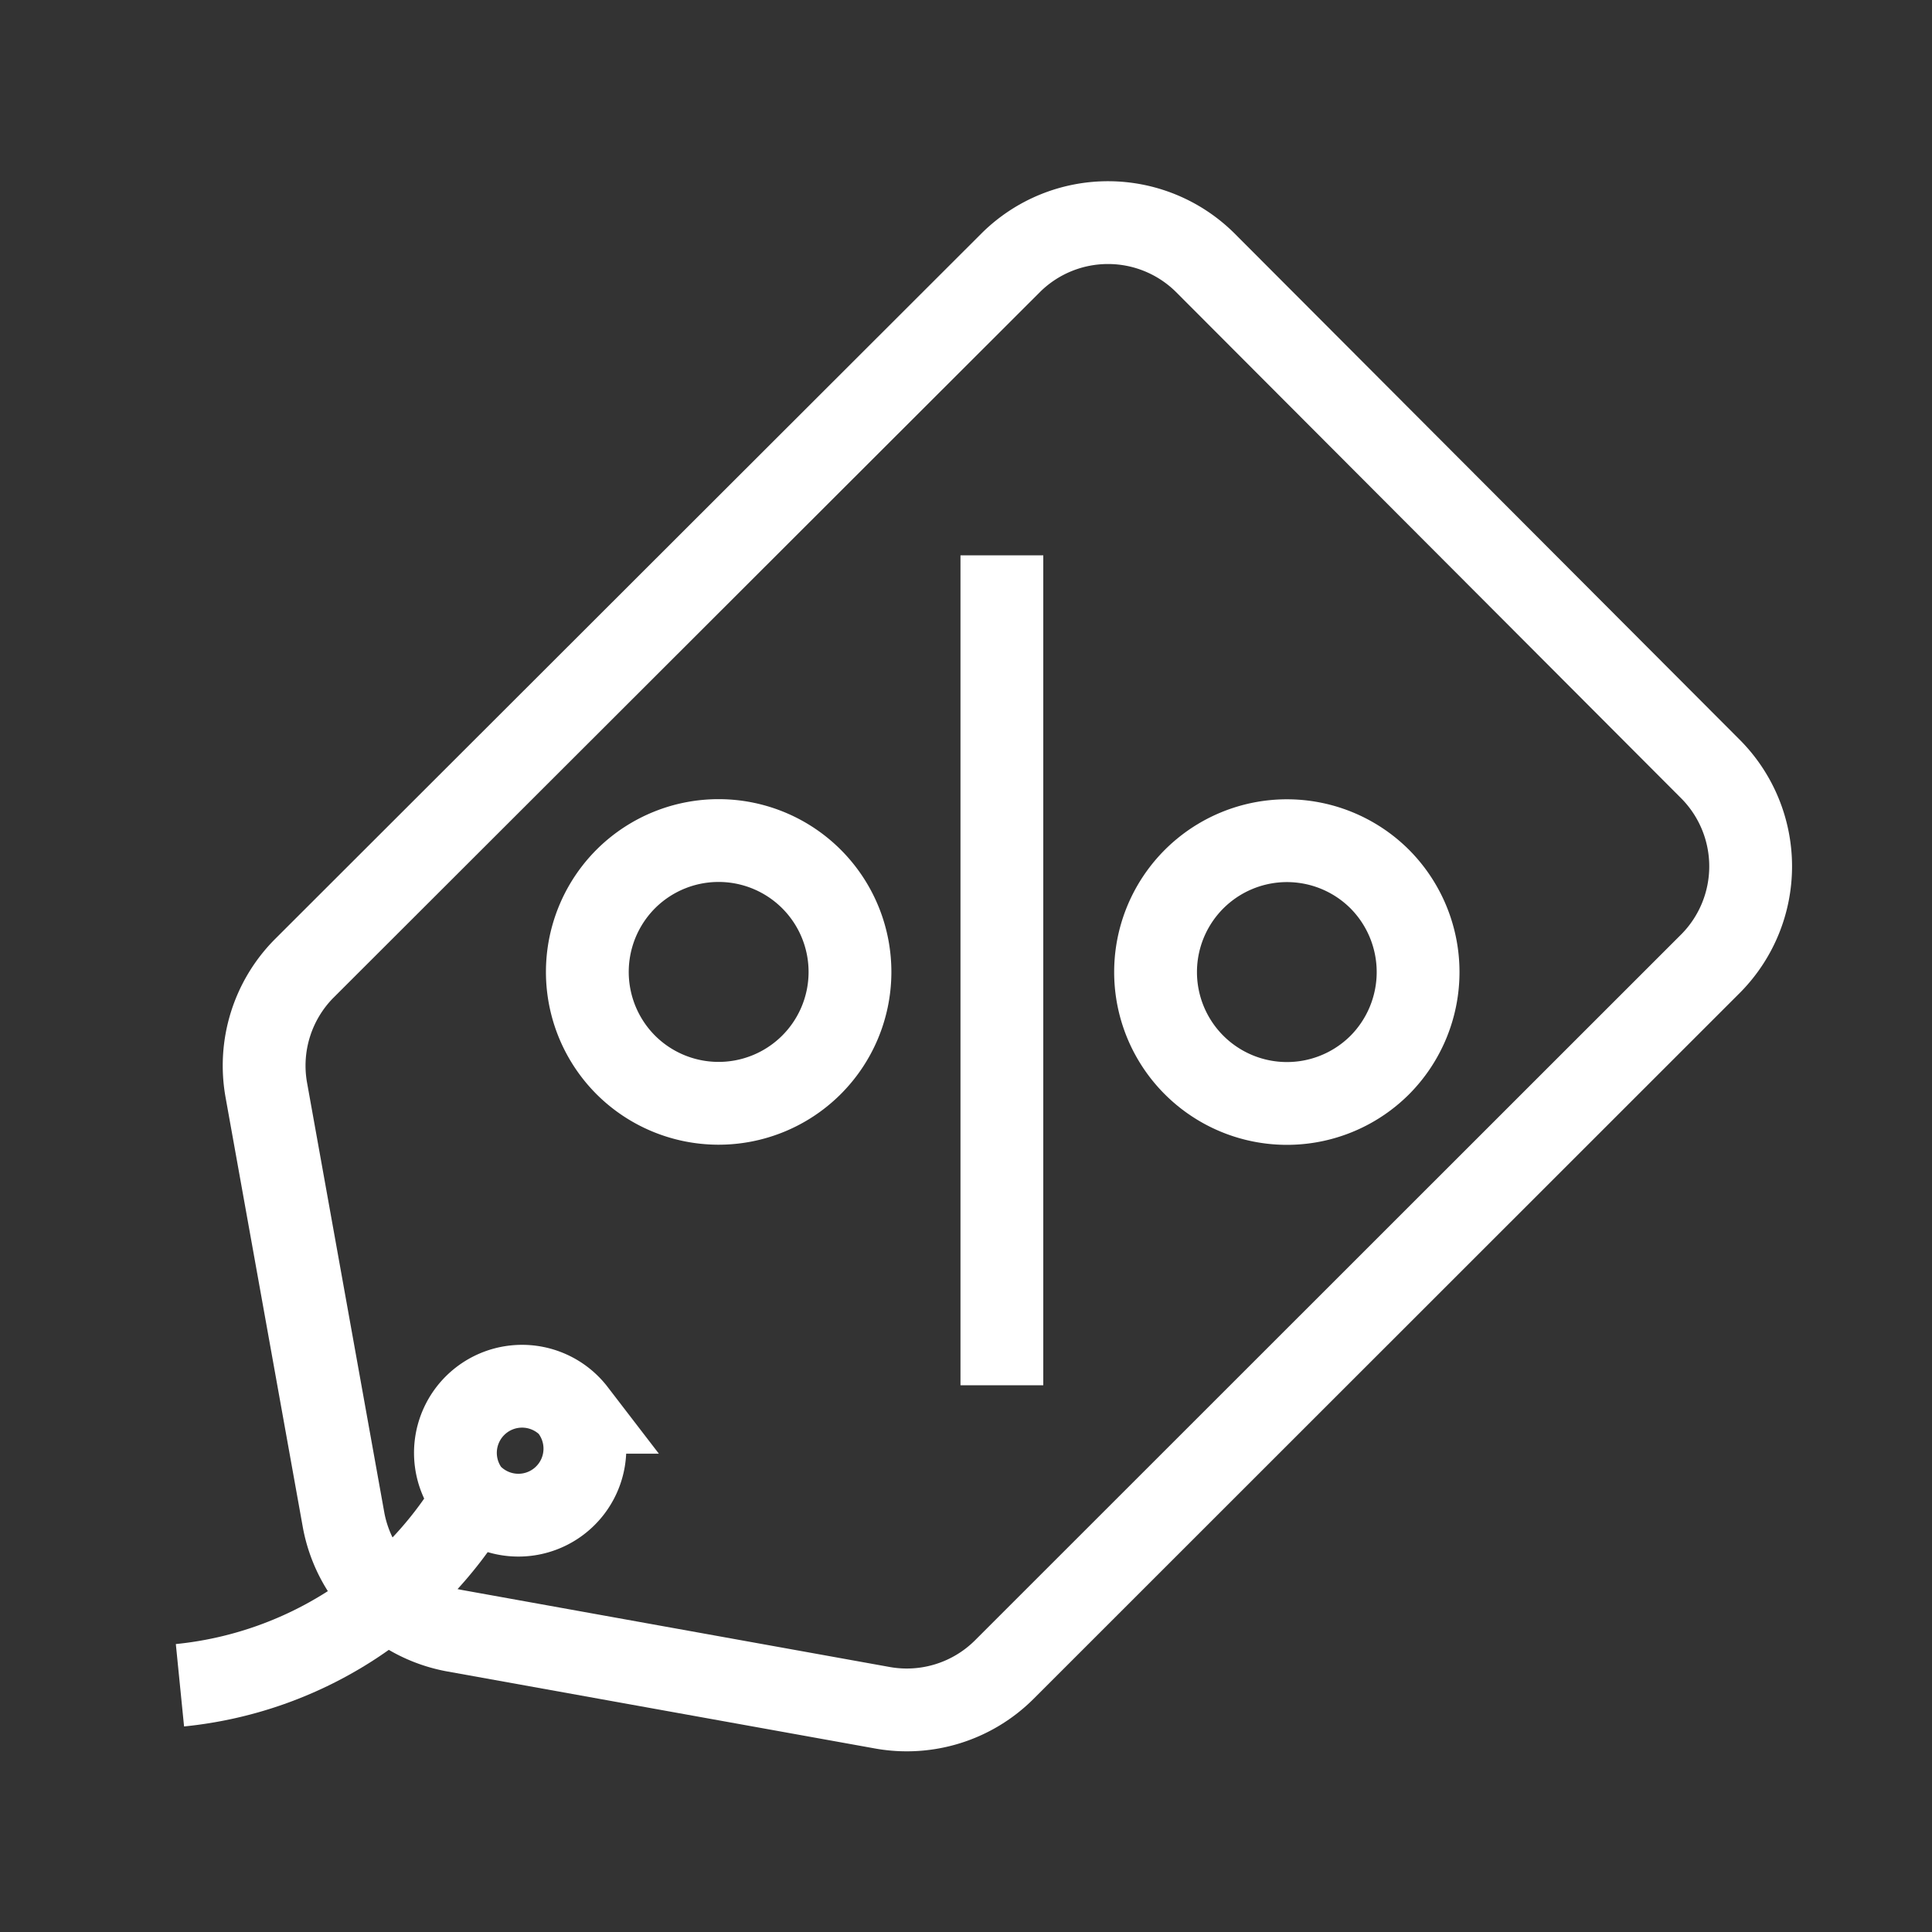 <svg id="Calque_1" data-name="Calque 1" xmlns="http://www.w3.org/2000/svg" viewBox="0 0 70 70"><rect x="0" y="0" width="70" height="70" fill="#333333" stroke="none"/><defs><style>.cls-1,.cls-2{fill:none;}.cls-2{stroke:#fff;stroke-miterlimit:10;stroke-width:3px;}</style></defs><rect class="cls-1" width="70" height="70"/><path class="cls-2" d="M36.64,9.5,11,35.11A5,5,0,0,0,9.65,39.5l2.8,15.58a5,5,0,0,0,4,4L32,61.88a5,5,0,0,0,4.38-1.38L62,34.89a5,5,0,0,0,0-7L43.65,9.5A5,5,0,0,0,36.64,9.5ZM20.8,51.17A2.41,2.41,0,0,1,17,54.11a2.41,2.41,0,1,1,3.83-2.94Z"/><path class="cls-2" d="M17.14,54.32A14,14,0,0,1,6.52,61.06"/><path class="cls-2" d="M36.3,20.12q0,15,0,30.07"/><path class="cls-2" d="M50,31.86a4.76,4.76,0,1,0,0,6.72A4.78,4.78,0,0,0,50,31.86Z"/><path class="cls-2" d="M22.65,38.56a4.76,4.76,0,1,0,.06-6.75A4.77,4.77,0,0,0,22.65,38.56Z"/></svg>